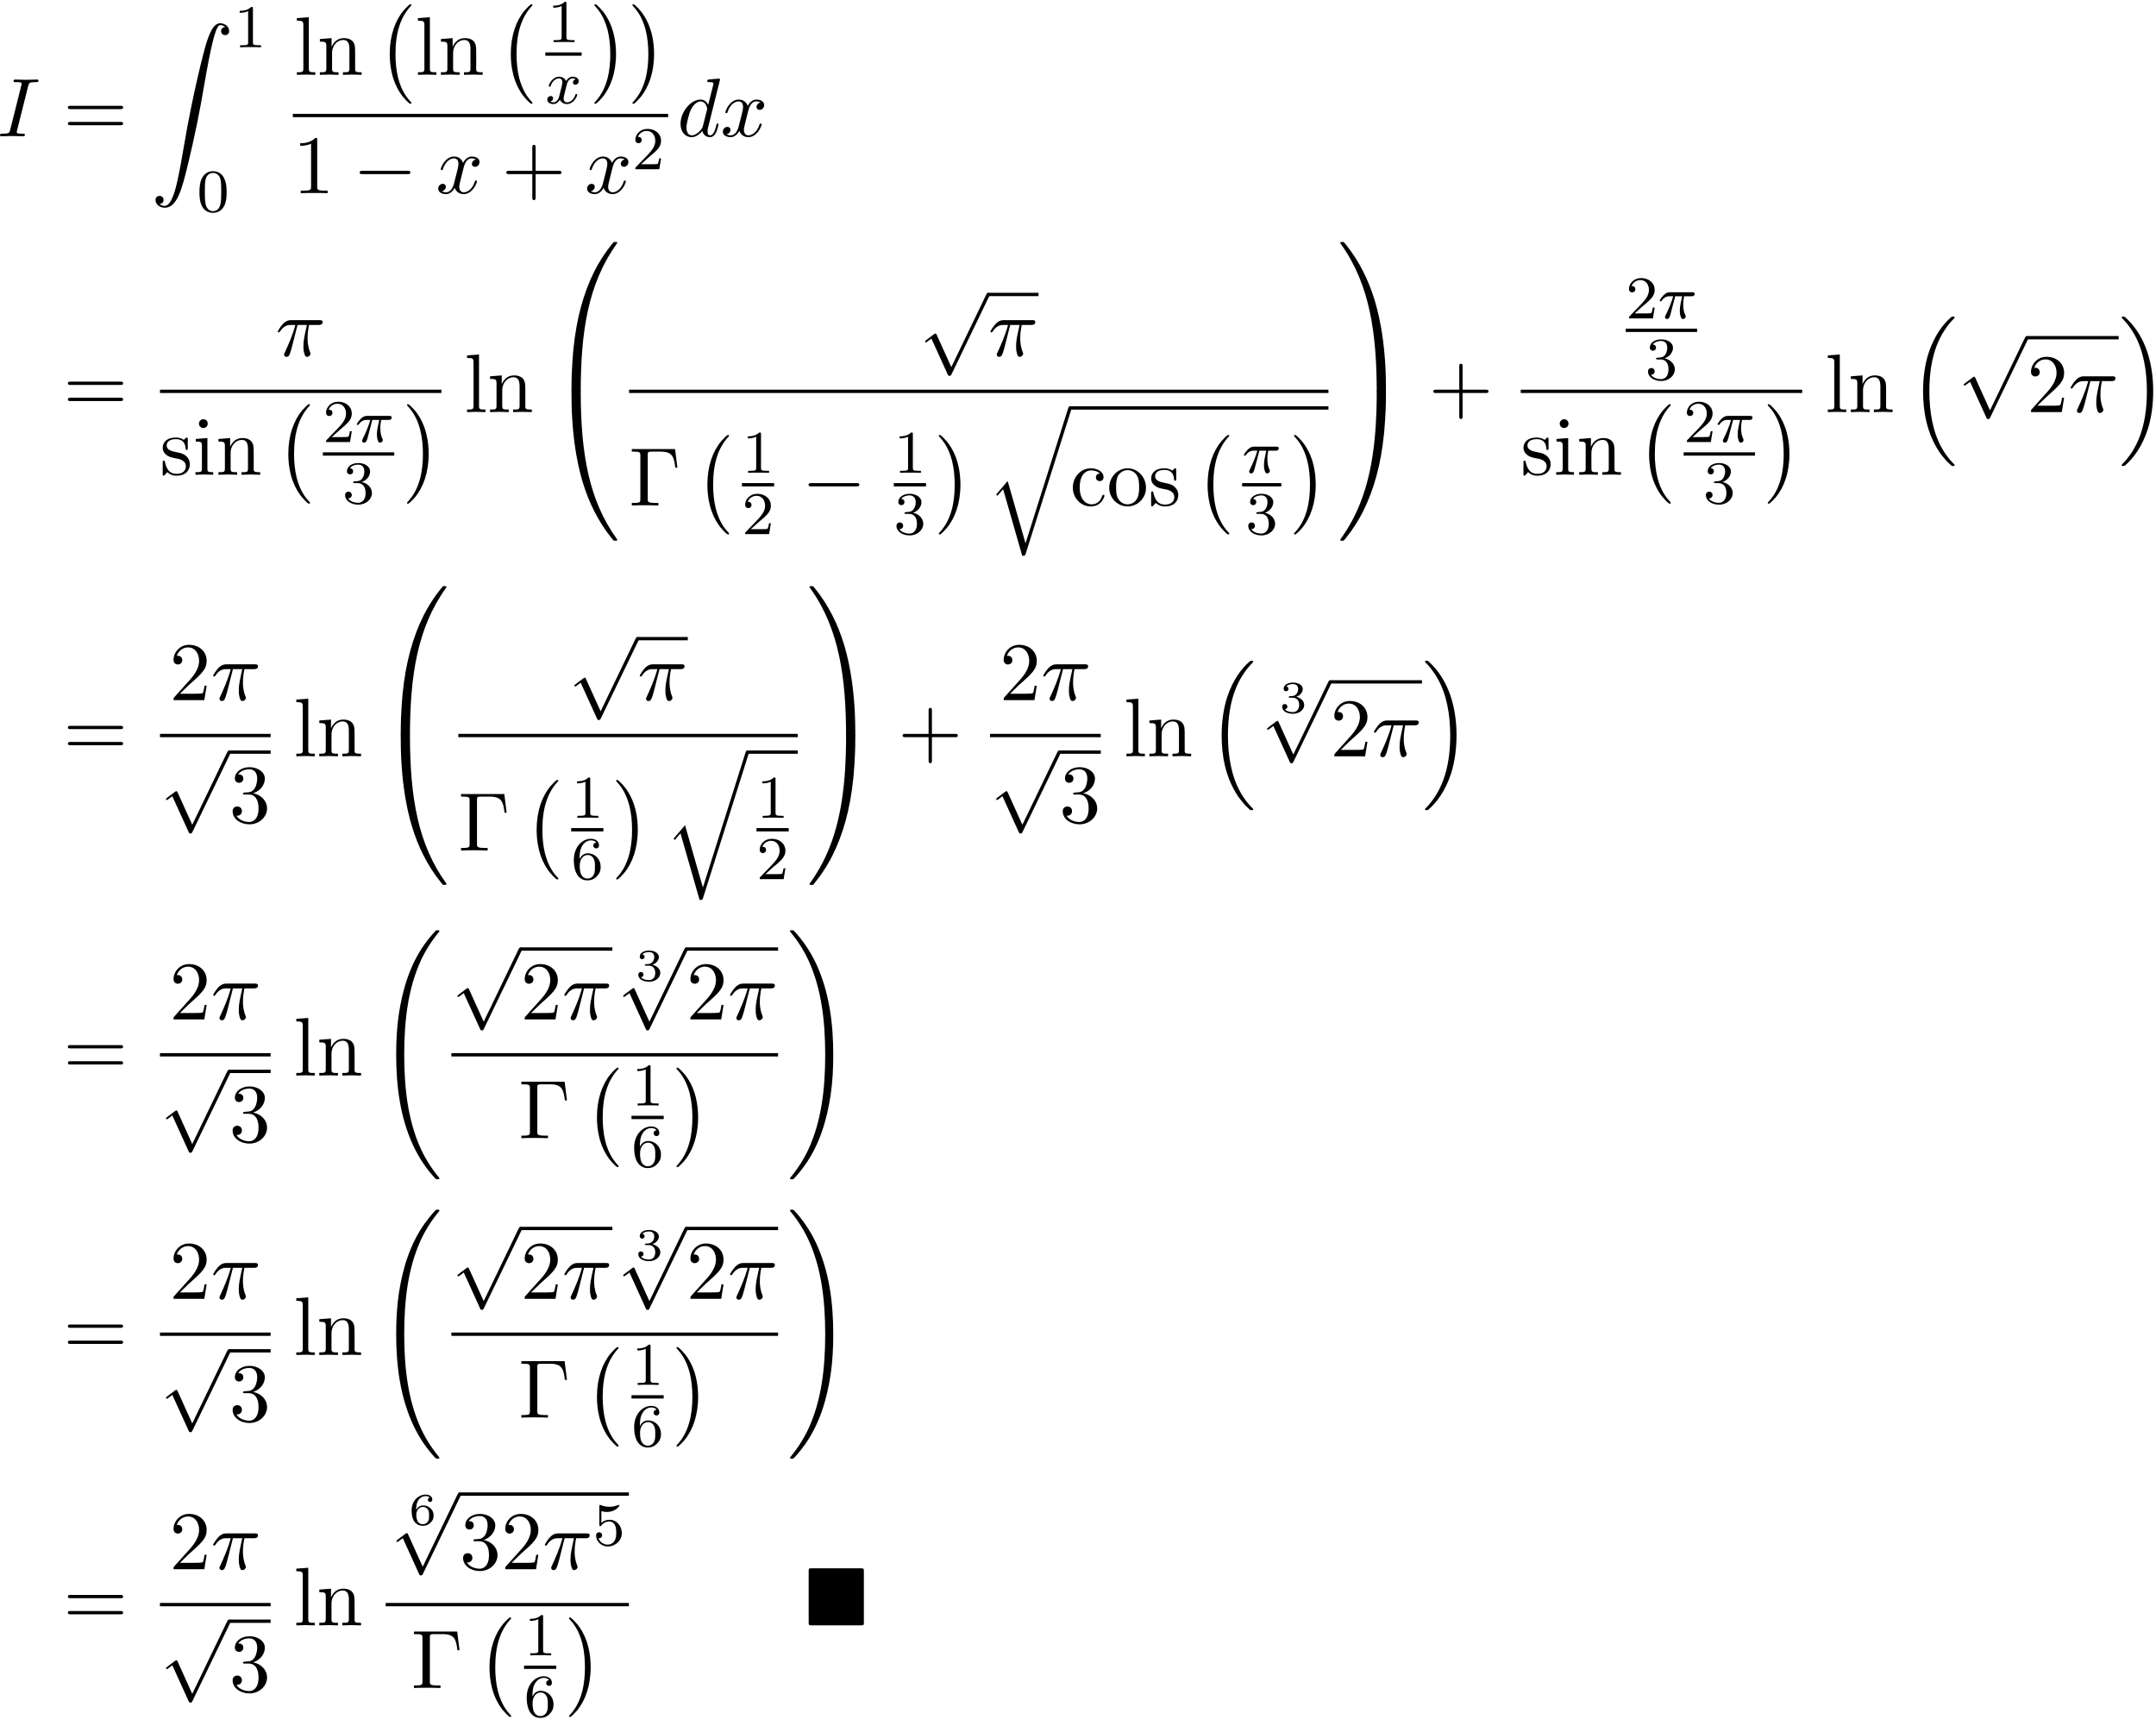 <?xml version='1.0' encoding='UTF-8'?>
<!-- This file was generated by dvisvgm 3.4.3 -->
<svg xmlns="http://www.w3.org/2000/svg" xmlns:xlink="http://www.w3.org/1999/xlink" width="474" height="378" viewBox="1872.391 1482.816 283.337 225.953">
<defs>
<path id='g3-25' d='m2.264-2.909h.917c-.167 .725-.311 1.315-.311 1.905c0 .056 0 .399 .088 .685c.104 .335 .183 .399 .327 .399c.175 0 .359-.151 .359-.343c0-.056-.008-.072-.04-.143c-.167-.367-.287-.749-.287-1.403c0-.183 0-.518 .12-1.1h.964c.128 0 .215 0 .295-.064c.096-.088 .12-.191 .12-.239c0-.223-.199-.223-.335-.223h-2.877c-.167 0-.47 0-.861 .383c-.287 .287-.51 .654-.51 .709c0 .072 .056 .096 .12 .096c.08 0 .096-.024 .143-.088c.391-.574 .861-.574 1.044-.574h.462c-.231 .845-.654 1.809-.948 2.391c-.056 .12-.135 .279-.135 .351c0 .167 .135 .247 .263 .247c.303 0 .383-.303 .55-.956l.534-2.032z'/>
<path id='g3-120' d='m3.993-3.18c-.351 .088-.367 .399-.367 .43c0 .175 .135 .295 .311 .295s.446-.135 .446-.478c0-.454-.502-.582-.797-.582c-.375 0-.677 .263-.861 .574c-.175-.422-.59-.574-.917-.574c-.869 0-1.355 .996-1.355 1.219c0 .072 .056 .104 .12 .104c.096 0 .112-.04 .135-.135c.183-.582 .662-.964 1.076-.964c.311 0 .462 .223 .462 .51c0 .159-.096 .526-.159 .781c-.056 .231-.231 .94-.271 1.092c-.112 .43-.399 .765-.757 .765c-.032 0-.239 0-.406-.112c.367-.088 .367-.422 .367-.43c0-.183-.143-.295-.319-.295c-.215 0-.446 .183-.446 .486c0 .367 .391 .574 .797 .574c.422 0 .717-.319 .861-.574c.175 .391 .542 .574 .925 .574c.869 0 1.347-.996 1.347-1.219c0-.08-.064-.104-.12-.104c-.096 0-.112 .056-.135 .135c-.159 .534-.614 .964-1.076 .964c-.263 0-.454-.175-.454-.51c0-.159 .048-.343 .159-.789c.056-.239 .231-.94 .271-1.092c.112-.414 .391-.757 .749-.757c.04 0 .247 0 .414 .112z'/>
<path id='g6-48' d='m3.897-2.542c0-.853-.088-1.371-.351-1.881c-.351-.701-.996-.877-1.435-.877c-1.004 0-1.371 .749-1.482 .972c-.287 .582-.303 1.371-.303 1.785c0 .526 .024 1.331 .406 1.969c.367 .59 .956 .741 1.379 .741c.383 0 1.068-.12 1.467-.909c.295-.574 .319-1.283 .319-1.801zm-1.785 2.487c-.271 0-.821-.128-.988-.964c-.088-.454-.088-1.203-.088-1.618c0-.55 0-1.108 .088-1.546c.167-.813 .789-.893 .988-.893c.271 0 .821 .135 .98 .861c.096 .438 .096 1.036 .096 1.578c0 .47 0 1.188-.096 1.634c-.167 .837-.717 .948-.98 .948z'/>
<path id='g6-49' d='m2.503-5.077c0-.215-.016-.223-.231-.223c-.327 .319-.749 .51-1.506 .51v.263c.215 0 .646 0 1.108-.215v4.089c0 .295-.024 .391-.781 .391h-.279v.263c.327-.024 1.012-.024 1.371-.024s1.052 0 1.379 .024v-.263h-.279c-.757 0-.781-.096-.781-.391v-4.423z'/>
<path id='g6-50' d='m2.248-1.626c.128-.12 .462-.383 .59-.494c.494-.454 .964-.893 .964-1.618c0-.948-.797-1.562-1.793-1.562c-.956 0-1.586 .725-1.586 1.435c0 .391 .311 .446 .422 .446c.167 0 .414-.12 .414-.422c0-.414-.399-.414-.494-.414c.231-.582 .765-.781 1.156-.781c.741 0 1.124 .63 1.124 1.299c0 .829-.582 1.435-1.522 2.399l-1.004 1.036c-.096 .088-.096 .104-.096 .303h3.148l.231-1.427h-.247c-.024 .159-.088 .558-.183 .709c-.048 .064-.654 .064-.781 .064h-1.419l1.076-.972z'/>
<path id='g6-51' d='m2.016-2.662c.63 0 1.028 .462 1.028 1.299c0 .996-.566 1.291-.988 1.291c-.438 0-1.036-.159-1.315-.582c.287 0 .486-.183 .486-.446c0-.255-.183-.438-.438-.438c-.215 0-.438 .135-.438 .454c0 .757 .813 1.251 1.722 1.251c1.06 0 1.801-.733 1.801-1.53c0-.662-.526-1.267-1.339-1.443c.63-.223 1.1-.765 1.1-1.403s-.717-1.092-1.546-1.092c-.853 0-1.498 .462-1.498 1.068c0 .295 .199 .422 .406 .422c.247 0 .406-.175 .406-.406c0-.295-.255-.406-.43-.414c.335-.438 .948-.462 1.092-.462c.207 0 .813 .064 .813 .885c0 .558-.231 .893-.343 1.02c-.239 .247-.422 .263-.909 .295c-.151 .008-.215 .016-.215 .12c0 .112 .072 .112 .207 .112h.399z'/>
<path id='g6-53' d='m1.116-4.479c.104 .032 .422 .112 .757 .112c.996 0 1.602-.701 1.602-.821c0-.088-.056-.112-.096-.112c-.016 0-.032 0-.104 .04c-.311 .12-.677 .215-1.108 .215c-.47 0-.861-.12-1.108-.215c-.08-.04-.096-.04-.104-.04c-.104 0-.104 .088-.104 .231v2.335c0 .143 0 .239 .128 .239c.064 0 .088-.032 .128-.096c.096-.12 .399-.526 1.076-.526c.446 0 .662 .367 .733 .518c.135 .287 .151 .654 .151 .964c0 .295-.008 .725-.231 1.076c-.151 .239-.47 .486-.893 .486c-.518 0-1.028-.327-1.211-.845c.024 .008 .072 .008 .08 .008c.223 0 .399-.143 .399-.391c0-.295-.231-.399-.391-.399c-.143 0-.399 .08-.399 .422c0 .717 .622 1.443 1.538 1.443c.996 0 1.841-.773 1.841-1.761c0-.925-.669-1.745-1.61-1.745c-.399 0-.773 .128-1.076 .399v-1.538z'/>
<path id='g6-54' d='m1.1-2.638c0-.662 .056-1.243 .343-1.73c.239-.399 .646-.725 1.148-.725c.159 0 .526 .024 .709 .303c-.359 .016-.391 .287-.391 .375c0 .239 .183 .375 .375 .375c.143 0 .375-.088 .375-.391c0-.478-.359-.869-1.076-.869c-1.108 0-2.232 1.052-2.232 2.774c0 2.16 1.004 2.694 1.777 2.694c.383 0 .797-.104 1.156-.446c.319-.311 .59-.646 .59-1.339c0-1.044-.789-1.777-1.674-1.777c-.574 0-.917 .367-1.1 .757zm1.028 2.566c-.422 0-.685-.295-.805-.518c-.183-.359-.199-.901-.199-1.203c0-.789 .43-1.379 1.044-1.379c.399 0 .638 .207 .789 .486c.167 .295 .167 .654 .167 1.06s0 .757-.159 1.044c-.207 .367-.486 .51-.837 .51z'/>
<path id='g0-4' d='m7.865-7.113c0-.338-.033-.382-.382-.382h-6.491c-.338 0-.382 .033-.382 .382v6.72c0 .349 .033 .393 .393 .393h6.469c.36 0 .393-.033 .393-.382v-6.731z'/>
<path id='g5-51' d='m1.757-1.985c.508 0 .849 .341 .849 .95c0 .658-.395 .944-.831 .944c-.161 0-.777-.036-1.046-.383c.233-.024 .329-.179 .329-.341c0-.203-.143-.341-.341-.341c-.161 0-.341 .102-.341 .353c0 .592 .658 .927 1.417 .927c.885 0 1.476-.568 1.476-1.16c0-.436-.335-.897-1.046-1.076c.472-.155 .855-.538 .855-1.028c0-.478-.562-.837-1.279-.837c-.699 0-1.231 .323-1.231 .813c0 .257 .197 .329 .317 .329c.155 0 .317-.108 .317-.317c0-.185-.132-.293-.293-.317c.281-.311 .825-.311 .879-.311c.305 0 .687 .143 .687 .64c0 .329-.185 .903-.783 .938c-.108 .006-.269 .018-.323 .018c-.06 .006-.126 .012-.126 .102c0 .096 .066 .096 .167 .096h.347z'/>
<path id='g5-54' d='m.974-1.979c.006-.299 .018-.795 .227-1.166c.263-.454 .658-.634 1.016-.634c.137 0 .412 .024 .556 .191c-.221 .036-.257 .191-.257 .287c0 .155 .108 .287 .287 .287s.293-.114 .293-.299c0-.365-.275-.664-.885-.664c-.927 0-1.835 .807-1.835 2.08c0 1.453 .675 2.02 1.465 2.02c.233 0 .64-.036 1.004-.389c.191-.191 .424-.43 .424-.956c0-.203-.024-.586-.389-.927c-.209-.191-.472-.4-.98-.4c-.418 0-.723 .215-.927 .568zm.861 1.889c-.843 0-.843-1.028-.843-1.261c0-.514 .341-1.004 .879-1.004c.311 0 .49 .126 .634 .317c.167 .233 .167 .502 .167 .819c0 .412-.012 .616-.215 .855c-.143 .179-.335 .275-.622 .275z'/>
<path id='g1-0' d='m4.505 12.535c0-.044-.022-.065-.044-.098c-.502-.535-1.244-1.418-1.702-3.196c-.251-.993-.349-2.116-.349-3.131c0-2.869 .687-4.876 1.996-6.295c.098-.098 .098-.12 .098-.142c0-.109-.087-.109-.131-.109c-.164 0-.753 .655-.895 .818c-1.113 1.32-1.822 3.284-1.822 5.716c0 1.549 .273 3.742 1.702 5.585c.109 .131 .818 .96 1.015 .96c.044 0 .131 0 .131-.109z'/>
<path id='g1-1' d='m3.327 6.109c0-1.549-.273-3.742-1.702-5.585c-.109-.131-.818-.96-1.015-.96c-.055 0-.131 .022-.131 .109c0 .044 .022 .076 .065 .109c.524 .567 1.233 1.451 1.68 3.185c.251 .993 .349 2.116 .349 3.131c0 1.102-.098 2.215-.382 3.284c-.415 1.527-1.058 2.4-1.615 3.011c-.098 .098-.098 .12-.098 .142c0 .087 .076 .109 .131 .109c.164 0 .764-.665 .895-.818c1.113-1.32 1.822-3.284 1.822-5.716z'/>
<path id='g1-16' d='m5.618 19.069c.022 .011 .12 .12 .131 .12h.24c.033 0 .12-.011 .12-.109c0-.044-.022-.065-.044-.098c-.393-.393-.982-.993-1.658-2.193c-1.178-2.095-1.615-4.789-1.615-7.407c0-4.844 1.375-7.691 3.284-9.622c.033-.033 .033-.065 .033-.087c0-.109-.076-.109-.207-.109c-.142 0-.164 0-.262 .087c-1.036 .895-2.204 2.411-2.956 4.713c-.469 1.44-.72 3.196-.72 5.007c0 2.585 .469 5.509 2.182 8.04c.295 .425 .698 .873 .698 .884c.109 .131 .262 .305 .349 .382l.425 .393z'/>
<path id='g1-17' d='m4.538 9.371c0-3.131-.731-6.458-2.88-8.913c-.153-.175-.556-.6-.818-.829c-.076-.065-.098-.065-.24-.065c-.109 0-.207 0-.207 .109c0 .044 .044 .087 .065 .109c.371 .382 .96 .982 1.636 2.182c1.178 2.095 1.615 4.789 1.615 7.407c0 4.735-1.309 7.625-3.273 9.622c-.022 .022-.044 .055-.044 .087c0 .109 .098 .109 .207 .109c.142 0 .164 0 .262-.087c1.036-.895 2.204-2.411 2.956-4.713c.48-1.495 .72-3.262 .72-5.018z'/>
<path id='g1-32' d='m8.258 32.171c0-.033 0-.055-.065-.131c-1.047-1.265-1.92-2.662-2.564-4.178c-1.429-3.338-1.996-7.244-1.996-11.935c0-4.647 .535-8.727 2.149-12.305c.633-1.385 1.462-2.673 2.433-3.851c.022-.033 .044-.055 .044-.098c0-.109-.076-.109-.24-.109s-.185 0-.207 .022c-.011 .011-.687 .665-1.538 1.865c-1.898 2.684-2.858 5.891-3.349 9.142c-.262 1.756-.349 3.545-.349 5.324c0 4.08 .513 8.247 2.258 11.978c.775 1.658 1.811 3.153 2.891 4.287c.098 .087 .109 .098 .295 .098c.164 0 .24 0 .24-.109z'/>
<path id='g1-33' d='m6.055 15.927c0-4.08-.513-8.247-2.258-11.978c-.775-1.658-1.811-3.153-2.891-4.287c-.098-.087-.109-.098-.295-.098c-.153 0-.24 0-.24 .109c0 .044 .044 .098 .065 .131c1.047 1.265 1.92 2.662 2.564 4.178c1.429 3.338 1.996 7.244 1.996 11.935c0 4.647-.535 8.727-2.149 12.305c-.633 1.385-1.462 2.673-2.433 3.851c-.011 .022-.044 .065-.044 .098c0 .109 .087 .109 .24 .109c.164 0 .185 0 .207-.022c.011-.011 .687-.665 1.538-1.865c1.898-2.684 2.858-5.891 3.349-9.142c.262-1.756 .349-3.545 .349-5.324z'/>
<path id='g1-48' d='m4.08 19.309c.24 0 .305 0 .305-.153c.022-7.647 .905-13.996 4.724-19.331c.076-.098 .076-.12 .076-.142c0-.109-.076-.109-.251-.109s-.196 0-.218 .022c-.044 .033-1.429 1.625-2.531 3.818c-1.44 2.88-2.345 6.185-2.749 10.156c-.033 .338-.262 2.607-.262 5.193v.425c.011 .12 .076 .12 .305 .12h.6z'/>
<path id='g1-49' d='m6.36 18.764c0-6.665-1.189-10.571-1.527-11.673c-.742-2.422-1.953-4.975-3.775-7.222c-.164-.196-.207-.251-.251-.273c-.022-.011-.033-.022-.207-.022c-.164 0-.251 0-.251 .109c0 .022 0 .044 .142 .24c3.796 5.302 4.647 11.847 4.658 19.233c0 .153 .065 .153 .305 .153h.6c.229 0 .295 0 .305-.12v-.425z'/>
<path id='g1-64' d='m3.48-.545c-.229 0-.295 0-.305 .12v.425c0 6.665 1.189 10.571 1.527 11.673c.742 2.422 1.953 4.975 3.775 7.222c.164 .196 .207 .251 .251 .273c.022 .011 .033 .022 .207 .022s.251 0 .251-.109c0-.022 0-.044-.065-.142c-3.633-5.04-4.724-11.105-4.735-19.331c0-.153-.065-.153-.305-.153h-.6z'/>
<path id='g1-65' d='m6.36-.425c-.011-.12-.076-.12-.305-.12h-.6c-.24 0-.305 0-.305 .153c0 1.124-.011 3.72-.295 6.436c-.589 5.64-2.04 9.545-4.429 12.895c-.076 .098-.076 .12-.076 .142c0 .109 .087 .109 .251 .109c.175 0 .196 0 .218-.022c.044-.033 1.429-1.625 2.531-3.818c1.44-2.88 2.345-6.185 2.749-10.156c.033-.338 .262-2.607 .262-5.193v-.425z'/>
<path id='g1-90' d='m1.135 23.749c.349-.022 .535-.262 .535-.535c0-.36-.273-.535-.524-.535c-.262 0-.535 .164-.535 .545c0 .556 .545 1.015 1.211 1.015c1.658 0 2.28-2.553 3.055-5.716c.84-3.447 1.549-6.927 2.138-10.429c.404-2.324 .807-4.505 1.178-5.913c.131-.535 .502-1.942 .927-1.942c.338 0 .611 .207 .655 .251c-.36 .022-.545 .262-.545 .535c0 .36 .273 .535 .524 .535c.262 0 .535-.164 .535-.545c0-.589-.589-1.015-1.189-1.015c-.829 0-1.44 1.189-2.04 3.415c-.033 .12-1.516 5.596-2.716 12.731c-.284 1.669-.6 3.491-.96 5.007c-.196 .796-.698 2.847-1.582 2.847c-.393 0-.655-.251-.665-.251z'/>
<path id='g1-113' d='m5.062 17.564l-2.345-8.182l-1.516 1.778l.175 .164l.742-.873l2.509 8.749c.36 0 .371 0 .458-.262l5.989-18.938c.055-.164 .055-.207 .055-.218c0-.12-.087-.218-.218-.218c-.164 0-.207 .142-.251 .284l-5.596 17.716z'/>
<path id='g2-0' d='m7.189-2.509c.185 0 .382 0 .382-.218s-.196-.218-.382-.218h-5.902c-.185 0-.382 0-.382 .218s.196 .218 .382 .218h5.902z'/>
<path id='g2-112' d='m4.244 9.327l-1.92-4.244c-.076-.175-.131-.175-.164-.175c-.011 0-.065 0-.185 .087l-1.036 .785c-.142 .109-.142 .142-.142 .175c0 .055 .033 .12 .109 .12c.065 0 .251-.153 .371-.24c.065-.055 .229-.175 .349-.262l2.149 4.724c.076 .175 .131 .175 .229 .175c.164 0 .196-.065 .273-.218l4.953-10.255c.076-.153 .076-.196 .076-.218c0-.109-.087-.218-.218-.218c-.087 0-.164 .055-.251 .229l-4.593 9.535z'/>
<path id='g7-0' d='m6.044-7.418h-5.684v.338h.262c.84 0 .862 .12 .862 .513v5.716c0 .393-.022 .513-.862 .513h-.262v.338c.382-.033 1.233-.033 1.658-.033c.447 0 1.44 0 1.833 .033v-.338h-.36c-1.036 0-1.036-.142-1.036-.524v-5.782c0-.36 .022-.436 .535-.436h1.124c1.56 0 1.789 .644 1.964 2.116h.273l-.305-2.455z'/>
<path id='g7-43' d='m4.462-2.509h3.044c.153 0 .36 0 .36-.218s-.207-.218-.36-.218h-3.044v-3.055c0-.153 0-.36-.218-.36s-.218 .207-.218 .36v3.055h-3.055c-.153 0-.36 0-.36 .218s.207 .218 .36 .218h3.055v3.055c0 .153 0 .36 .218 .36s.218-.207 .218-.36v-3.055z'/>
<path id='g7-49' d='m3.207-6.982c0-.262 0-.284-.251-.284c-.676 .698-1.636 .698-1.985 .698v.338c.218 0 .862 0 1.429-.284v5.651c0 .393-.033 .524-1.015 .524h-.349v.338c.382-.033 1.331-.033 1.767-.033s1.385 0 1.767 .033v-.338h-.349c-.982 0-1.015-.12-1.015-.524v-6.12z'/>
<path id='g7-50' d='m1.385-.84l1.156-1.124c1.702-1.505 2.356-2.095 2.356-3.185c0-1.244-.982-2.116-2.313-2.116c-1.233 0-2.04 1.004-2.04 1.975c0 .611 .545 .611 .578 .611c.185 0 .567-.131 .567-.578c0-.284-.196-.567-.578-.567c-.087 0-.109 0-.142 .011c.251-.709 .84-1.113 1.473-1.113c.993 0 1.462 .884 1.462 1.778c0 .873-.545 1.735-1.145 2.411l-2.095 2.335c-.12 .12-.12 .142-.12 .404h4.047l.305-1.898h-.273c-.055 .327-.131 .807-.24 .971c-.076 .087-.796 .087-1.036 .087h-1.964z'/>
<path id='g7-51' d='m3.164-3.84c.895-.295 1.527-1.058 1.527-1.92c0-.895-.96-1.505-2.007-1.505c-1.102 0-1.931 .655-1.931 1.484c0 .36 .24 .567 .556 .567c.338 0 .556-.24 .556-.556c0-.545-.513-.545-.676-.545c.338-.535 1.058-.676 1.451-.676c.447 0 1.047 .24 1.047 1.222c0 .131-.022 .764-.305 1.244c-.327 .524-.698 .556-.971 .567c-.087 .011-.349 .033-.425 .033c-.087 .011-.164 .022-.164 .131c0 .12 .076 .12 .262 .12h.48c.895 0 1.298 .742 1.298 1.811c0 1.484-.753 1.8-1.233 1.8c-.469 0-1.287-.185-1.669-.829c.382 .055 .72-.185 .72-.6c0-.393-.295-.611-.611-.611c-.262 0-.611 .153-.611 .633c0 .993 1.015 1.713 2.204 1.713c1.331 0 2.324-.993 2.324-2.105c0-.895-.687-1.745-1.822-1.975z'/>
<path id='g7-61' d='m7.495-3.567c.164 0 .371 0 .371-.218s-.207-.218-.36-.218h-6.535c-.153 0-.36 0-.36 .218s.207 .218 .371 .218h6.513zm.011 2.116c.153 0 .36 0 .36-.218s-.207-.218-.371-.218h-6.513c-.164 0-.371 0-.371 .218s.207 .218 .36 .218h6.535z'/>
<path id='g7-99' d='m1.276-2.378c0-1.778 .895-2.236 1.473-2.236c.098 0 .785 .011 1.167 .404c-.447 .033-.513 .36-.513 .502c0 .284 .196 .502 .502 .502c.284 0 .502-.185 .502-.513c0-.742-.829-1.167-1.669-1.167c-1.364 0-2.367 1.178-2.367 2.531c0 1.396 1.08 2.476 2.345 2.476c1.462 0 1.811-1.309 1.811-1.418s-.109-.109-.142-.109c-.098 0-.12 .044-.142 .109c-.316 1.015-1.025 1.145-1.429 1.145c-.578 0-1.538-.469-1.538-2.225z'/>
<path id='g7-105' d='m1.931-4.822l-1.527 .12v.338c.709 0 .807 .065 .807 .6v2.935c0 .491-.12 .491-.851 .491v.338c.349-.011 .938-.033 1.2-.033c.382 0 .764 .022 1.135 .033v-.338c-.72 0-.764-.055-.764-.48v-4.004zm.044-1.898c0-.349-.273-.578-.578-.578c-.338 0-.578 .295-.578 .578c0 .295 .24 .578 .578 .578c.305 0 .578-.229 .578-.578z'/>
<path id='g7-108' d='m1.931-7.571l-1.571 .12v.338c.764 0 .851 .076 .851 .611v5.673c0 .491-.12 .491-.851 .491v.338c.36-.011 .938-.033 1.211-.033s.807 .022 1.211 .033v-.338c-.731 0-.851 0-.851-.491v-6.742z'/>
<path id='g7-110' d='m1.2-3.753v2.924c0 .491-.12 .491-.851 .491v.338c.382-.011 .938-.033 1.233-.033c.284 0 .851 .022 1.222 .033v-.338c-.731 0-.851 0-.851-.491v-2.007c0-1.135 .775-1.745 1.473-1.745c.687 0 .807 .589 .807 1.211v2.542c0 .491-.12 .491-.851 .491v.338c.382-.011 .938-.033 1.233-.033c.284 0 .851 .022 1.222 .033v-.338c-.567 0-.84 0-.851-.327v-2.084c0-.938 0-1.276-.338-1.669c-.153-.185-.513-.404-1.145-.404c-.796 0-1.309 .469-1.615 1.145v-1.145l-1.538 .12v.338c.764 0 .851 .076 .851 .611z'/>
<path id='g7-111' d='m5.138-2.335c0-1.396-1.091-2.553-2.411-2.553c-1.364 0-2.422 1.189-2.422 2.553c0 1.407 1.135 2.455 2.411 2.455c1.32 0 2.422-1.069 2.422-2.455zm-2.411 2.182c-.469 0-.949-.229-1.244-.731c-.273-.48-.273-1.145-.273-1.538c0-.425 0-1.015 .262-1.495c.295-.502 .807-.731 1.244-.731c.48 0 .949 .24 1.233 .709s.284 1.102 .284 1.516c0 .393 0 .982-.24 1.462c-.24 .491-.72 .807-1.265 .807z'/>
<path id='g7-115' d='m2.269-2.116c.24 .044 1.135 .218 1.135 1.004c0 .556-.382 .993-1.233 .993c-.916 0-1.309-.622-1.516-1.549c-.033-.142-.044-.185-.153-.185c-.142 0-.142 .076-.142 .273v1.44c0 .185 0 .262 .12 .262c.055 0 .065-.011 .273-.218c.022-.022 .022-.044 .218-.251c.48 .458 .971 .469 1.2 .469c1.255 0 1.756-.731 1.756-1.516c0-.578-.327-.905-.458-1.036c-.36-.349-.785-.436-1.244-.524c-.611-.12-1.342-.262-1.342-.895c0-.382 .284-.829 1.222-.829c1.2 0 1.255 .982 1.276 1.32c.011 .098 .109 .098 .131 .098c.142 0 .142-.055 .142-.262v-1.102c0-.185 0-.262-.12-.262c-.055 0-.076 0-.218 .131c-.033 .044-.142 .142-.185 .175c-.415-.305-.862-.305-1.025-.305c-1.331 0-1.745 .731-1.745 1.342c0 .382 .175 .687 .469 .927c.349 .284 .655 .349 1.44 .502z'/>
<path id='g4-25' d='m2.891-4.069h1.233c-.36 1.615-.458 2.084-.458 2.815c0 .164 0 .458 .087 .829c.109 .48 .229 .545 .393 .545c.218 0 .447-.196 .447-.415c0-.065 0-.087-.065-.24c-.316-.785-.316-1.495-.316-1.8c0-.578 .076-1.167 .196-1.735h1.244c.142 0 .535 0 .535-.371c0-.262-.229-.262-.436-.262h-3.655c-.24 0-.655 0-1.135 .513c-.382 .425-.665 .927-.665 .982c0 .011 0 .109 .131 .109c.087 0 .109-.044 .175-.131c.535-.84 1.167-.84 1.385-.84h.622c-.349 1.32-.938 2.64-1.396 3.633c-.087 .164-.087 .185-.087 .262c0 .207 .175 .295 .316 .295c.327 0 .415-.305 .545-.709c.153-.502 .153-.524 .295-1.069l.611-2.411z'/>
<path id='g4-73' d='m4.08-6.611c.098-.393 .131-.502 .993-.502c.262 0 .349 0 .349-.207c0-.131-.12-.131-.164-.131c-.316 0-1.124 .033-1.44 .033c-.327 0-1.124-.033-1.451-.033c-.076 0-.218 0-.218 .218c0 .12 .098 .12 .305 .12c.458 0 .753 0 .753 .207c0 .055 0 .076-.022 .175l-1.473 5.88c-.098 .404-.131 .513-.993 .513c-.251 0-.349 0-.349 .218c0 .12 .131 .12 .164 .12c.316 0 1.113-.033 1.429-.033c.327 0 1.135 .033 1.462 .033c.087 0 .218 0 .218-.207c0-.131-.087-.131-.327-.131c-.196 0-.251 0-.469-.022c-.229-.022-.273-.065-.273-.185c0-.087 .022-.175 .044-.251l1.462-5.815z'/>
<path id='g4-100' d='m5.629-7.451c0-.011 0-.12-.142-.12c-.164 0-1.2 .098-1.385 .12c-.087 .011-.153 .065-.153 .207c0 .131 .098 .131 .262 .131c.524 0 .545 .076 .545 .185l-.033 .218l-.655 2.585c-.196-.404-.513-.698-1.004-.698c-1.276 0-2.629 1.604-2.629 3.196c0 1.025 .6 1.745 1.451 1.745c.218 0 .764-.044 1.418-.818c.087 .458 .469 .818 .993 .818c.382 0 .633-.251 .807-.6c.185-.393 .327-1.058 .327-1.08c0-.109-.098-.109-.131-.109c-.109 0-.12 .044-.153 .196c-.185 .709-.382 1.353-.829 1.353c-.295 0-.327-.284-.327-.502c0-.262 .022-.338 .065-.524l1.571-6.305zm-2.269 6.153c-.055 .196-.055 .218-.218 .404c-.48 .6-.927 .775-1.233 .775c-.545 0-.698-.6-.698-1.025c0-.545 .349-1.887 .6-2.389c.338-.644 .829-1.047 1.265-1.047c.709 0 .862 .895 .862 .96s-.022 .131-.033 .185l-.545 2.138z'/>
<path id='g4-120' d='m3.644-3.295c.065-.284 .316-1.287 1.08-1.287c.055 0 .316 0 .545 .142c-.305 .055-.524 .327-.524 .589c0 .175 .12 .382 .415 .382c.24 0 .589-.196 .589-.633c0-.567-.644-.72-1.015-.72c-.633 0-1.015 .578-1.145 .829c-.273-.72-.862-.829-1.178-.829c-1.135 0-1.756 1.407-1.756 1.68c0 .109 .109 .109 .131 .109c.087 0 .12-.022 .142-.12c.371-1.156 1.091-1.429 1.462-1.429c.207 0 .589 .098 .589 .731c0 .338-.185 1.069-.589 2.596c-.175 .676-.556 1.135-1.036 1.135c-.065 0-.316 0-.545-.142c.273-.055 .513-.284 .513-.589c0-.295-.24-.382-.404-.382c-.327 0-.6 .284-.6 .633c0 .502 .545 .72 1.025 .72c.72 0 1.113-.764 1.145-.829c.131 .404 .524 .829 1.178 .829c1.124 0 1.745-1.407 1.745-1.68c0-.109-.098-.109-.131-.109c-.098 0-.12 .044-.142 .12c-.36 1.167-1.102 1.429-1.451 1.429c-.425 0-.6-.349-.6-.72c0-.24 .065-.48 .185-.96l.371-1.495z'/>
</defs>
<g id='page1'>
<!--start 1872.019782 1598.546041 -->
<use x='1872.02' y='1500.72' xlink:href='#g4-73'/>
<use x='1880.702' y='1500.72' xlink:href='#g7-61'/>
<use x='1892.217' y='1485.872' xlink:href='#g1-90'/>
<use x='1903.126' y='1489.026' xlink:href='#g6-49'/>
<use x='1898.277' y='1510.612' xlink:href='#g6-48'/>
<use x='1911.045' y='1492.647' xlink:href='#g7-108'/>
<use x='1914.076' y='1492.647' xlink:href='#g7-110'/>
<use x='1921.954' y='1483.811' xlink:href='#g1-0'/>
<use x='1926.954' y='1492.647' xlink:href='#g7-108'/>
<use x='1929.985' y='1492.647' xlink:href='#g7-110'/>
<use x='1937.863' y='1483.811' xlink:href='#g1-0'/>
<use x='1944.325' y='1488.352' xlink:href='#g6-49'/>
<rect x='1944.059' y='1489.702' height='.436' width='4.767'/>
<use x='1944.059' y='1496.409' xlink:href='#g3-120'/>
<use x='1950.021' y='1483.811' xlink:href='#g1-1'/>
<use x='1955.021' y='1483.811' xlink:href='#g1-1'/>
<rect x='1910.872' y='1497.775' height='.436' width='49.323'/>
<use x='1910.872' y='1508.203' xlink:href='#g7-49'/>
<use x='1918.751' y='1508.203' xlink:href='#g2-0'/>
<use x='1929.66' y='1508.203' xlink:href='#g4-120'/>
<use x='1938.319' y='1508.203' xlink:href='#g7-43'/>
<use x='1949.228' y='1508.203' xlink:href='#g4-120'/>
<use x='1955.463' y='1505.052' xlink:href='#g6-50'/>
<use x='1961.39' y='1500.72' xlink:href='#g4-100'/>
<use x='1967.068' y='1500.72' xlink:href='#g4-120'/>
<use x='1880.702' y='1536.961' xlink:href='#g7-61'/>
<use x='1908.6' y='1529.581' xlink:href='#g4-25'/>
<rect x='1893.412' y='1534.016' height='.436' width='36.986'/>
<use x='1893.412' y='1545.193' xlink:href='#g7-115'/>
<use x='1897.715' y='1545.193' xlink:href='#g7-105'/>
<use x='1900.746' y='1545.193' xlink:href='#g7-110'/>
<use x='1908.624' y='1536.356' xlink:href='#g1-0'/>
<use x='1914.82' y='1540.897' xlink:href='#g6-50'/>
<use x='1919.054' y='1540.897' xlink:href='#g3-25'/>
<rect x='1914.82' y='1542.247' height='.436' width='9.383'/>
<use x='1917.394' y='1548.955' xlink:href='#g6-51'/>
<use x='1925.398' y='1536.356' xlink:href='#g1-1'/>
<use x='1933.412' y='1536.961' xlink:href='#g7-108'/>
<use x='1936.442' y='1536.961' xlink:href='#g7-110'/>
<use x='1944.321' y='1515.034' xlink:href='#g1-48'/>
<use x='1944.321' y='1534.67' xlink:href='#g1-64'/>
<use x='1993.167' y='1521.724' xlink:href='#g2-112'/>
<rect x='2002.258' y='1521.287' height='.436' width='6.61'/>
<use x='2002.258' y='1529.581' xlink:href='#g4-25'/>
<rect x='1955.062' y='1534.016' height='.436' width='91.911'/>
<use x='1955.062' y='1549.234' xlink:href='#g7-0'/>
<use x='1963.698' y='1540.398' xlink:href='#g1-0'/>
<use x='1969.894' y='1544.939' xlink:href='#g6-49'/>
<rect x='1969.894' y='1546.289' height='.436' width='4.234'/>
<use x='1969.894' y='1552.996' xlink:href='#g6-50'/>
<use x='1977.748' y='1549.234' xlink:href='#g2-0'/>
<use x='1989.852' y='1544.939' xlink:href='#g6-49'/>
<rect x='1989.852' y='1546.289' height='.436' width='4.234'/>
<use x='1989.852' y='1552.996' xlink:href='#g6-51'/>
<use x='1995.282' y='1540.398' xlink:href='#g1-1'/>
<use x='2002.1' y='1536.634' xlink:href='#g1-113'/>
<rect x='2013.009' y='1536.198' height='.436' width='33.964'/>
<use x='2013.009' y='1549.234' xlink:href='#g7-99'/>
<use x='2017.858' y='1549.234' xlink:href='#g7-111'/>
<use x='2023.312' y='1549.234' xlink:href='#g7-115'/>
<use x='2029.434' y='1540.398' xlink:href='#g1-0'/>
<use x='2035.629' y='1544.939' xlink:href='#g3-25'/>
<rect x='2035.629' y='1546.289' height='.436' width='5.149'/>
<use x='2036.086' y='1552.996' xlink:href='#g6-51'/>
<use x='2041.973' y='1540.398' xlink:href='#g1-1'/>
<use x='2048.169' y='1515.034' xlink:href='#g1-49'/>
<use x='2048.169' y='1534.67' xlink:href='#g1-65'/>
<use x='2060.139' y='1536.961' xlink:href='#g7-43'/>
<use x='2086.045' y='1524.65' xlink:href='#g6-50'/>
<use x='2090.279' y='1524.65' xlink:href='#g3-25'/>
<rect x='2086.045' y='1525.999' height='.436' width='9.383'/>
<use x='2088.619' y='1532.707' xlink:href='#g6-51'/>
<rect x='2072.243' y='1534.016' height='.436' width='36.986'/>
<use x='2072.243' y='1545.193' xlink:href='#g7-115'/>
<use x='2076.546' y='1545.193' xlink:href='#g7-105'/>
<use x='2079.577' y='1545.193' xlink:href='#g7-110'/>
<use x='2087.455' y='1536.356' xlink:href='#g1-0'/>
<use x='2093.651' y='1540.897' xlink:href='#g6-50'/>
<use x='2097.885' y='1540.897' xlink:href='#g3-25'/>
<rect x='2093.651' y='1542.247' height='.436' width='9.383'/>
<use x='2096.225' y='1548.955' xlink:href='#g6-51'/>
<use x='2104.229' y='1536.356' xlink:href='#g1-1'/>
<use x='2112.243' y='1536.961' xlink:href='#g7-108'/>
<use x='2115.273' y='1536.961' xlink:href='#g7-110'/>
<use x='2123.152' y='1524.852' xlink:href='#g1-16'/>
<use x='2129.667' y='1527.404' xlink:href='#g2-112'/>
<rect x='2138.758' y='1526.968' height='.436' width='12.064'/>
<use x='2138.758' y='1536.961' xlink:href='#g7-50'/>
<use x='2144.213' y='1536.961' xlink:href='#g4-25'/>
<use x='2150.823' y='1524.852' xlink:href='#g1-17'/>
<use x='1880.702' y='1582.183' xlink:href='#g7-61'/>
<use x='1894.653' y='1574.803' xlink:href='#g7-50'/>
<use x='1900.107' y='1574.803' xlink:href='#g4-25'/>
<rect x='1893.412' y='1579.238' height='.436' width='14.545'/>
<use x='1893.412' y='1581.856' xlink:href='#g2-112'/>
<rect x='1902.503' y='1581.419' height='.436' width='5.455'/>
<use x='1902.503' y='1590.88' xlink:href='#g7-51'/>
<use x='1910.971' y='1582.183' xlink:href='#g7-108'/>
<use x='1914.002' y='1582.183' xlink:href='#g7-110'/>
<use x='1921.88' y='1560.256' xlink:href='#g1-48'/>
<use x='1921.88' y='1579.892' xlink:href='#g1-64'/>
<use x='1947.078' y='1566.945' xlink:href='#g2-112'/>
<rect x='1956.169' y='1566.509' height='.436' width='6.61'/>
<use x='1956.169' y='1574.803' xlink:href='#g4-25'/>
<rect x='1932.621' y='1579.238' height='.436' width='44.614'/>
<use x='1932.621' y='1594.563' xlink:href='#g7-0'/>
<use x='1941.258' y='1585.727' xlink:href='#g1-0'/>
<use x='1947.453' y='1590.268' xlink:href='#g6-49'/>
<rect x='1947.453' y='1591.618' height='.436' width='4.234'/>
<use x='1947.453' y='1598.325' xlink:href='#g6-54'/>
<use x='1952.883' y='1585.727' xlink:href='#g1-1'/>
<use x='1959.701' y='1581.856' xlink:href='#g1-113'/>
<rect x='1970.61' y='1581.419' height='.436' width='6.625'/>
<use x='1971.806' y='1590.268' xlink:href='#g6-49'/>
<rect x='1971.806' y='1591.618' height='.436' width='4.234'/>
<use x='1971.806' y='1598.325' xlink:href='#g6-50'/>
<use x='1978.431' y='1560.256' xlink:href='#g1-49'/>
<use x='1978.431' y='1579.892' xlink:href='#g1-65'/>
<use x='1990.401' y='1582.183' xlink:href='#g7-43'/>
<use x='2003.746' y='1574.803' xlink:href='#g7-50'/>
<use x='2009.2' y='1574.803' xlink:href='#g4-25'/>
<rect x='2002.505' y='1579.238' height='.436' width='14.545'/>
<use x='2002.505' y='1581.856' xlink:href='#g2-112'/>
<rect x='2011.596' y='1581.419' height='.436' width='5.455'/>
<use x='2011.596' y='1590.88' xlink:href='#g7-51'/>
<use x='2020.064' y='1582.183' xlink:href='#g7-108'/>
<use x='2023.095' y='1582.183' xlink:href='#g7-110'/>
<use x='2030.973' y='1570.074' xlink:href='#g1-16'/>
<use x='2040.519' y='1576.475' xlink:href='#g5-51'/>
<use x='2038.111' y='1572.626' xlink:href='#g2-112'/>
<rect x='2047.202' y='1572.19' height='.436' width='12.064'/>
<use x='2047.202' y='1582.183' xlink:href='#g7-50'/>
<use x='2052.657' y='1582.183' xlink:href='#g4-25'/>
<use x='2059.267' y='1570.074' xlink:href='#g1-17'/>
<use x='1880.702' y='1624.132' xlink:href='#g7-61'/>
<use x='1894.653' y='1616.752' xlink:href='#g7-50'/>
<use x='1900.107' y='1616.752' xlink:href='#g4-25'/>
<rect x='1893.412' y='1621.187' height='.436' width='14.545'/>
<use x='1893.412' y='1623.805' xlink:href='#g2-112'/>
<rect x='1902.503' y='1623.368' height='.436' width='5.455'/>
<use x='1902.503' y='1632.829' xlink:href='#g7-51'/>
<use x='1910.971' y='1624.132' xlink:href='#g7-108'/>
<use x='1914.002' y='1624.132' xlink:href='#g7-110'/>
<use x='1921.88' y='1605.477' xlink:href='#g1-32'/>
<use x='1931.712' y='1607.728' xlink:href='#g2-112'/>
<rect x='1940.803' y='1607.291' height='.436' width='12.064'/>
<use x='1940.803' y='1616.752' xlink:href='#g7-50'/>
<use x='1946.258' y='1616.752' xlink:href='#g4-25'/>
<use x='1955.898' y='1611.683' xlink:href='#g5-51'/>
<use x='1953.49' y='1607.728' xlink:href='#g2-112'/>
<rect x='1962.581' y='1607.291' height='.436' width='12.064'/>
<use x='1962.581' y='1616.752' xlink:href='#g7-50'/>
<use x='1968.036' y='1616.752' xlink:href='#g4-25'/>
<rect x='1931.712' y='1621.187' height='.436' width='42.933'/>
<use x='1940.548' y='1632.363' xlink:href='#g7-0'/>
<use x='1949.185' y='1623.527' xlink:href='#g1-0'/>
<use x='1955.38' y='1628.068' xlink:href='#g6-49'/>
<rect x='1955.38' y='1629.418' height='.436' width='4.234'/>
<use x='1955.38' y='1636.125' xlink:href='#g6-54'/>
<use x='1960.81' y='1623.527' xlink:href='#g1-1'/>
<use x='1975.841' y='1605.477' xlink:href='#g1-33'/>
<use x='1880.702' y='1660.845' xlink:href='#g7-61'/>
<use x='1894.653' y='1653.465' xlink:href='#g7-50'/>
<use x='1900.107' y='1653.465' xlink:href='#g4-25'/>
<rect x='1893.412' y='1657.899' height='.436' width='14.545'/>
<use x='1893.412' y='1660.517' xlink:href='#g2-112'/>
<rect x='1902.503' y='1660.081' height='.436' width='5.455'/>
<use x='1902.503' y='1669.541' xlink:href='#g7-51'/>
<use x='1910.971' y='1660.845' xlink:href='#g7-108'/>
<use x='1914.002' y='1660.845' xlink:href='#g7-110'/>
<use x='1921.88' y='1642.19' xlink:href='#g1-32'/>
<use x='1931.712' y='1644.44' xlink:href='#g2-112'/>
<rect x='1940.803' y='1644.004' height='.436' width='12.064'/>
<use x='1940.803' y='1653.465' xlink:href='#g7-50'/>
<use x='1946.258' y='1653.465' xlink:href='#g4-25'/>
<use x='1955.898' y='1648.395' xlink:href='#g5-51'/>
<use x='1953.49' y='1644.44' xlink:href='#g2-112'/>
<rect x='1962.581' y='1644.004' height='.436' width='12.064'/>
<use x='1962.581' y='1653.465' xlink:href='#g7-50'/>
<use x='1968.036' y='1653.465' xlink:href='#g4-25'/>
<rect x='1931.712' y='1657.899' height='.436' width='42.933'/>
<use x='1940.548' y='1669.076' xlink:href='#g7-0'/>
<use x='1949.185' y='1660.24' xlink:href='#g1-0'/>
<use x='1955.38' y='1664.781' xlink:href='#g6-49'/>
<rect x='1955.38' y='1666.131' height='.436' width='4.234'/>
<use x='1955.38' y='1672.838' xlink:href='#g6-54'/>
<use x='1960.81' y='1660.24' xlink:href='#g1-1'/>
<use x='1975.841' y='1642.19' xlink:href='#g1-33'/>
<use x='1880.702' y='1696.372' xlink:href='#g7-61'/>
<use x='1894.653' y='1688.992' xlink:href='#g7-50'/>
<use x='1900.107' y='1688.992' xlink:href='#g4-25'/>
<rect x='1893.412' y='1693.427' height='.436' width='14.545'/>
<use x='1893.412' y='1696.045' xlink:href='#g2-112'/>
<rect x='1902.503' y='1695.608' height='.436' width='5.455'/>
<use x='1902.503' y='1705.069' xlink:href='#g7-51'/>
<use x='1910.971' y='1696.372' xlink:href='#g7-108'/>
<use x='1914.002' y='1696.372' xlink:href='#g7-110'/>
<use x='1926.106' y='1683.168' xlink:href='#g5-54'/>
<use x='1923.699' y='1679.339' xlink:href='#g2-112'/>
<rect x='1932.789' y='1678.903' height='.436' width='22.251'/>
<use x='1932.789' y='1688.992' xlink:href='#g7-51'/>
<use x='1938.244' y='1688.992' xlink:href='#g7-50'/>
<use x='1943.699' y='1688.992' xlink:href='#g4-25'/>
<use x='1950.308' y='1685.84' xlink:href='#g6-53'/>
<rect x='1923.076' y='1693.427' height='.436' width='31.965'/>
<use x='1926.428' y='1704.603' xlink:href='#g7-0'/>
<use x='1935.064' y='1695.767' xlink:href='#g1-0'/>
<use x='1941.259' y='1700.308' xlink:href='#g6-49'/>
<rect x='1941.259' y='1701.658' height='.436' width='4.234'/>
<use x='1941.259' y='1708.365' xlink:href='#g6-54'/>
<use x='1946.689' y='1695.767' xlink:href='#g1-1'/>
<use x='1978.055' y='1696.372' xlink:href='#g0-4'/>
</g>
<script type="text/ecmascript">if(window.parent.postMessage)window.parent.postMessage("138.295|355.5|283.5|"+window.location,"*");</script>
</svg>